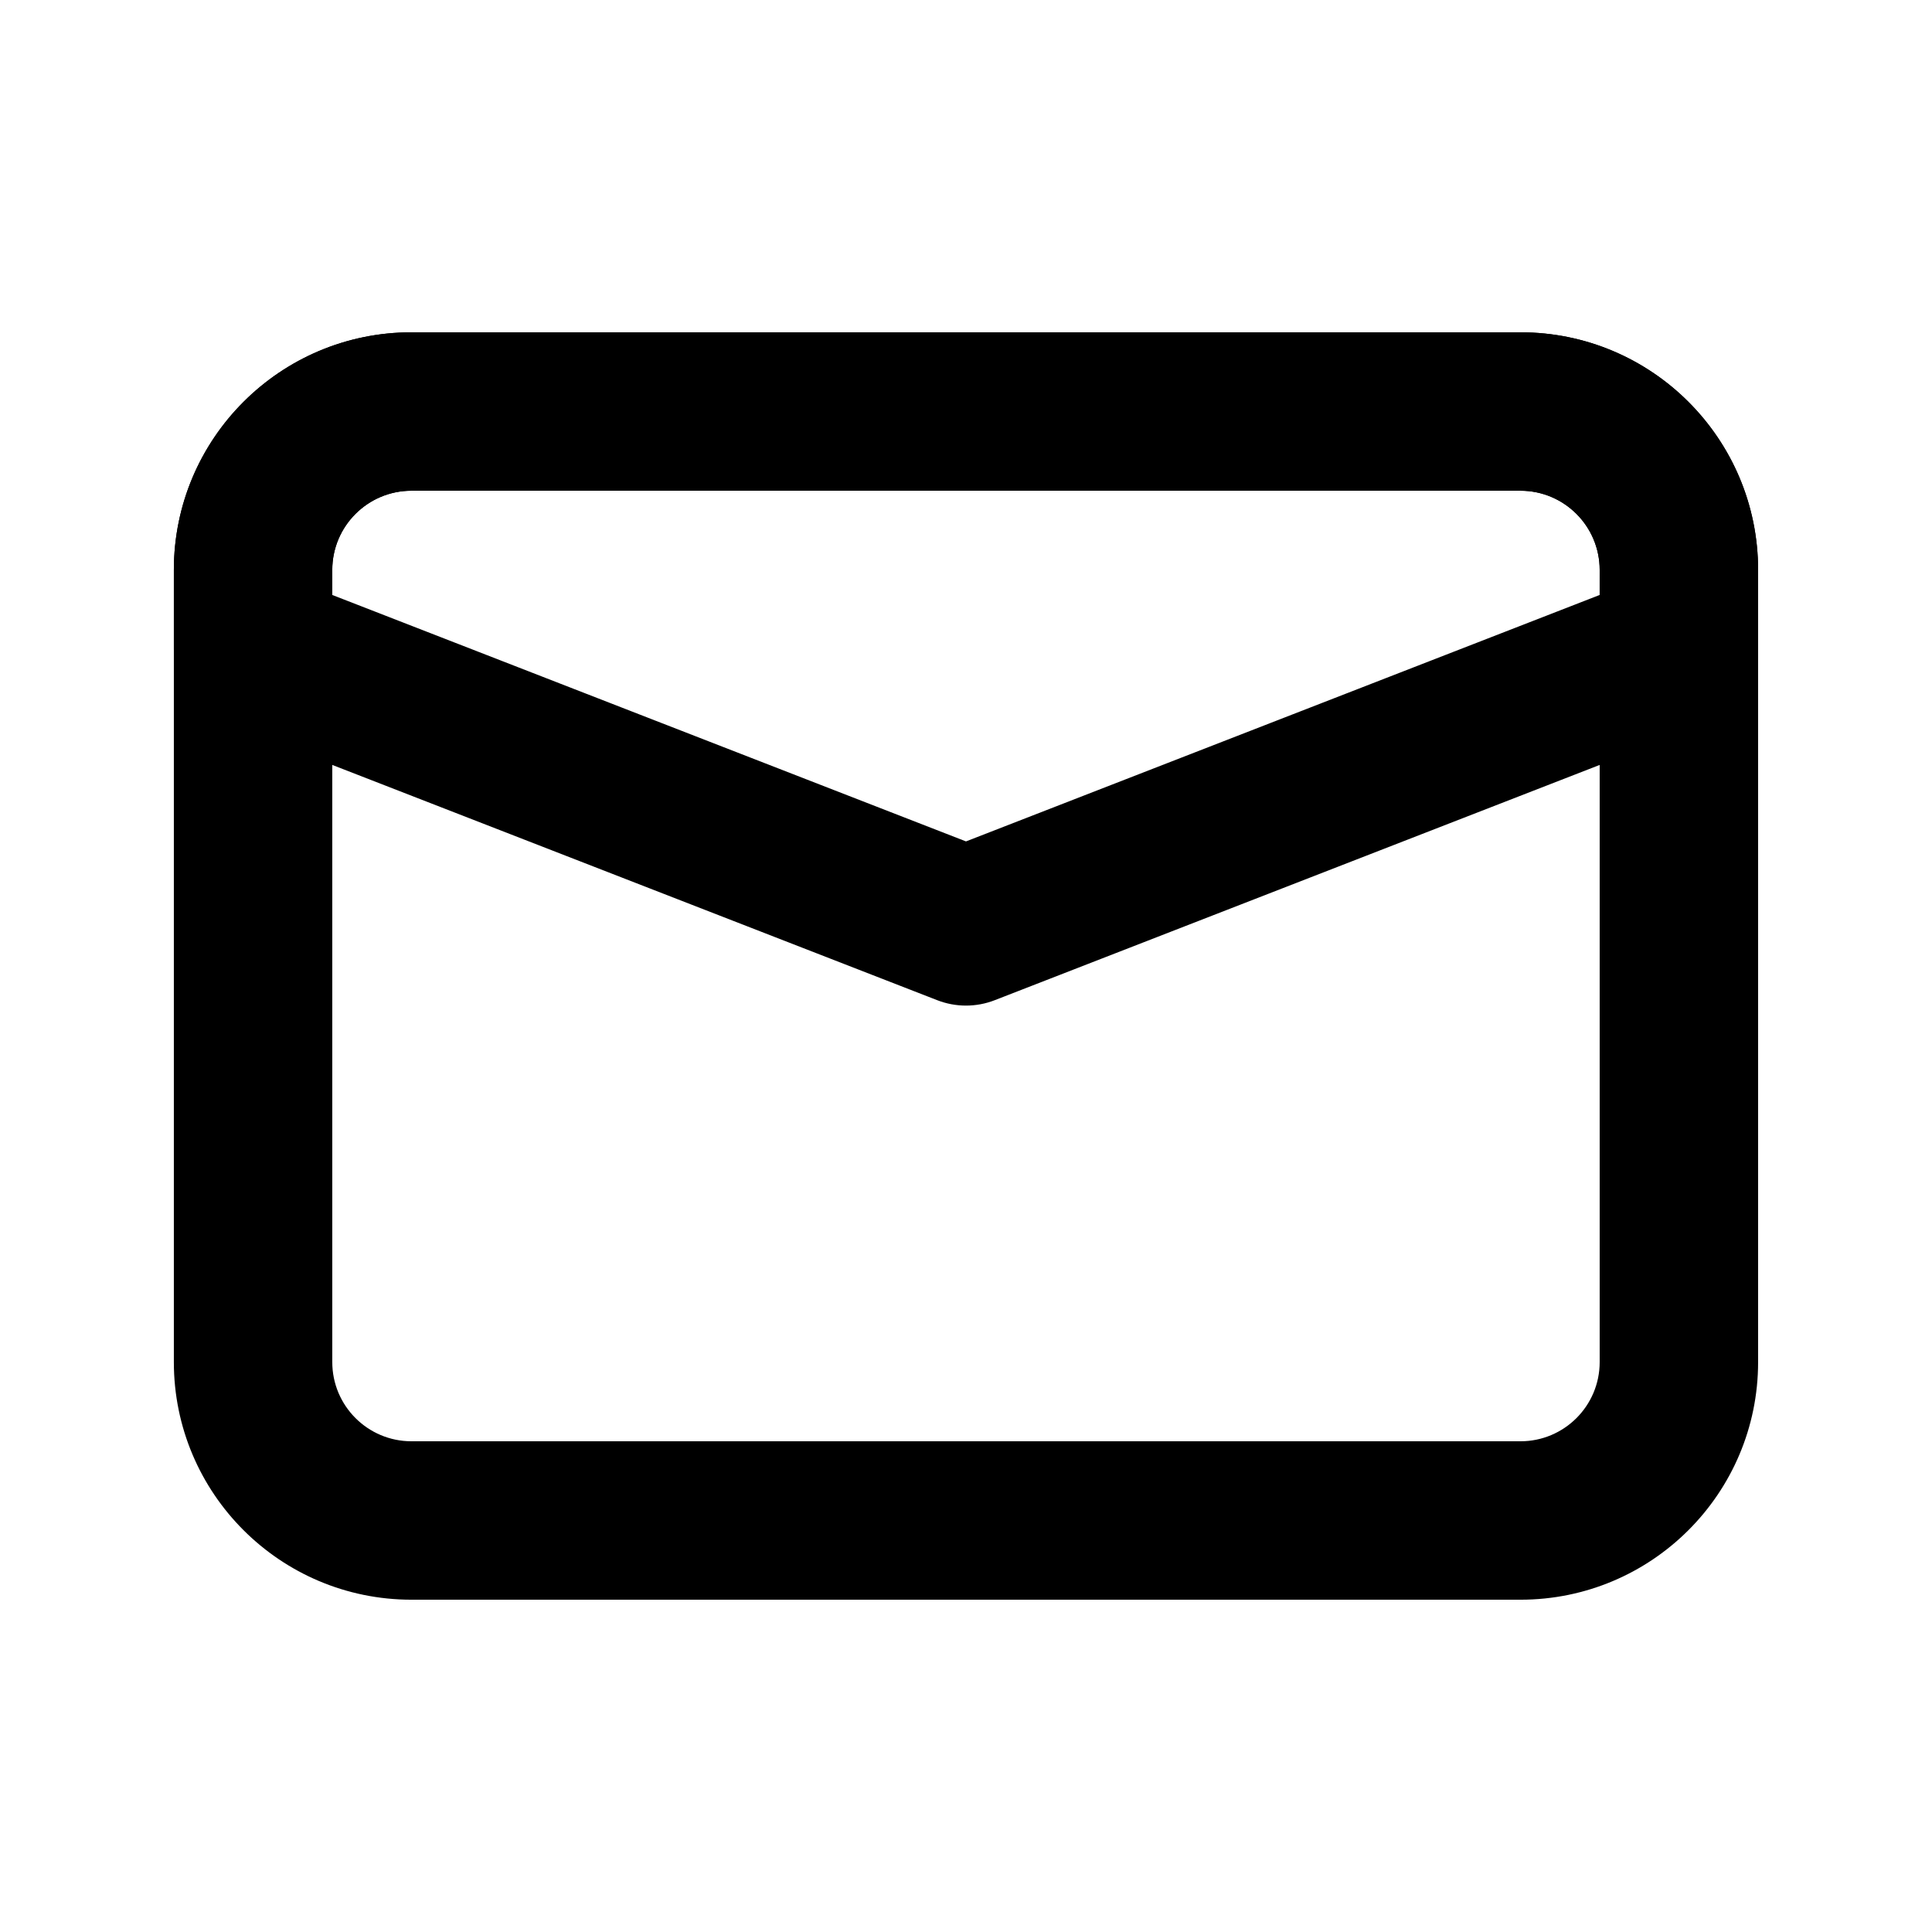 <?xml version="1.0" encoding="UTF-8"?>
<!-- Uploaded to: SVG Repo, www.svgrepo.com, Generator: SVG Repo Mixer Tools -->
<svg fill="#000000" width="800px" height="800px" version="1.1" viewBox="144 144 512 512" xmlns="http://www.w3.org/2000/svg">
 <g>
  <path d="m253.05 274.05c-11.594 0-20.992 9.398-20.992 20.992v209.92c0 11.594 9.398 20.992 20.992 20.992h293.89c11.594 0 20.992-9.398 20.992-20.992v-209.92c0-11.594-9.398-20.992-20.992-20.992zm0-41.984h293.89c34.781 0 62.977 28.195 62.977 62.977v209.92c0 34.781-28.195 62.977-62.977 62.977h-293.89c-34.781 0-62.977-28.195-62.977-62.977v-209.92c0-34.781 28.195-62.977 62.977-62.977z"/>
  <path d="m567.93 295.04c0-11.594-9.398-20.992-20.992-20.992h-293.89c-11.594 0-20.992 9.398-20.992 20.992v6.633l167.94 65.309 167.93-65.309zm-314.88-62.977h293.89c34.781 0 62.977 28.195 62.977 62.977v20.992c0 8.656-5.312 16.426-13.383 19.562l-188.93 73.473c-4.891 1.902-10.32 1.902-15.215 0l-188.93-73.473c-8.066-3.137-13.383-10.906-13.383-19.562v-20.992c0-34.781 28.195-62.977 62.977-62.977z"/>
 </g>
</svg>
